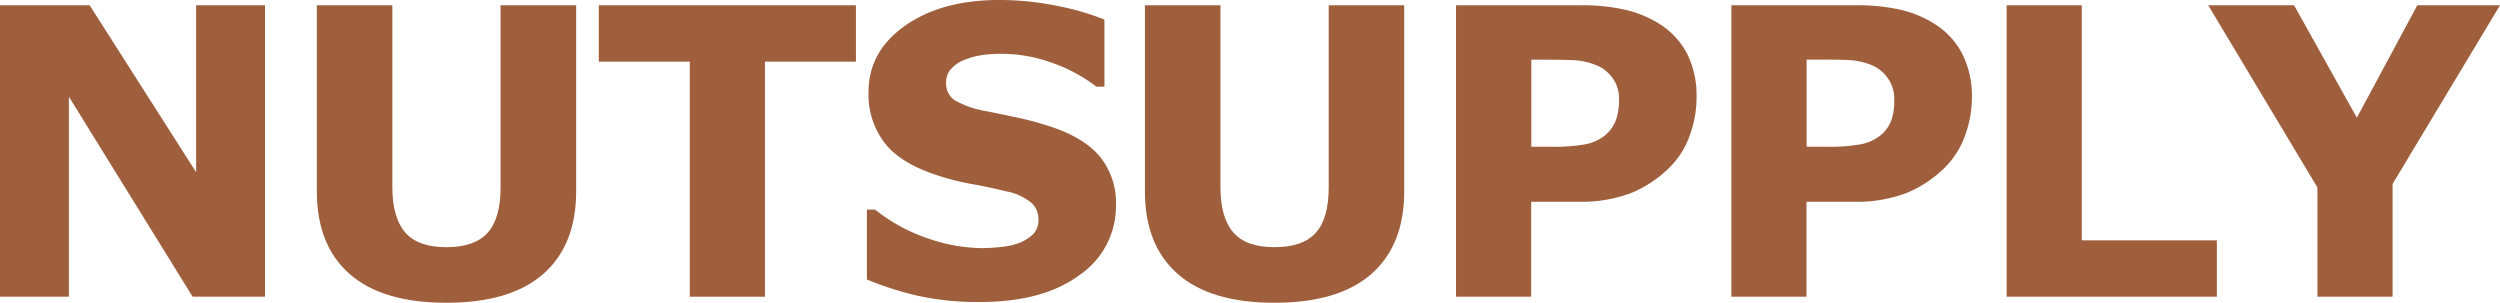 <svg id="Layer_1" data-name="Layer 1" xmlns="http://www.w3.org/2000/svg" viewBox="0 0 474.05 57.41"><defs><style>.cls-1{fill:#9f5f3d;}</style></defs><title>logo-svg</title><path class="cls-1" d="M50.25,56.26H36.52L13.06,18.33V56.26H0V1H17L37.19,32.66V1H50.25Z"/><path class="cls-1" d="M109.25,36.26q0,10.23-6.24,15.69T84.64,57.41q-12.14,0-18.35-5.46T60.08,36.29V1H74.4V35.48q0,5.75,2.41,8.57t7.83,2.82c3.56,0,6.17-.9,7.81-2.71s2.47-4.7,2.47-8.68V1h14.33Z"/><path class="cls-1" d="M162.3,11.69H145.05V56.26H130.8V11.69H113.54V1H162.3Z"/><path class="cls-1" d="M211.61,38.89a15.78,15.78,0,0,1-6.92,13.27q-6.91,5.1-18.79,5.1a52.12,52.12,0,0,1-12-1.21A60.66,60.66,0,0,1,164.38,53V39.74h1.55a32.83,32.83,0,0,0,9.89,5.42,32.21,32.21,0,0,0,10.52,1.89,33.74,33.74,0,0,0,3.42-.22,13.65,13.65,0,0,0,3.45-.74,8.68,8.68,0,0,0,2.69-1.67,3.92,3.92,0,0,0,1-3,4,4,0,0,0-1.54-3.13,10.6,10.6,0,0,0-4.5-2c-2.08-.49-4.28-1-6.59-1.39a50.06,50.06,0,0,1-6.52-1.65q-7-2.27-10-6.14a15.08,15.08,0,0,1-3.06-9.63q0-7.73,6.92-12.6T189.42,0A54.8,54.8,0,0,1,200.2,1.06a50.1,50.1,0,0,1,9.22,2.65V16.44H207.9A29.28,29.28,0,0,0,199.72,12a28.16,28.16,0,0,0-9.89-1.8,26.1,26.1,0,0,0-3.54.24,13.67,13.67,0,0,0-3.4.91A6.42,6.42,0,0,0,180.41,13a3.66,3.66,0,0,0-1,2.58A3.85,3.85,0,0,0,181,19a18.79,18.79,0,0,0,6.3,2.13l5.85,1.22a60.93,60.93,0,0,1,6,1.64q6.34,2.07,9.37,5.65A13.91,13.91,0,0,1,211.61,38.89Z"/><path class="cls-1" d="M266.27,36.26q0,10.23-6.23,15.69t-18.38,5.46q-12.12,0-18.34-5.46T217.1,36.29V1h14.32V35.48q0,5.75,2.42,8.57c1.61,1.88,4.21,2.82,7.82,2.82s6.17-.9,7.82-2.71,2.47-4.7,2.47-8.68V1h14.32Z"/><path class="cls-1" d="M321.7,18.44a20.83,20.83,0,0,1-1.3,7.26,16,16,0,0,1-3.71,5.95,22.49,22.49,0,0,1-7.37,4.94,26.71,26.71,0,0,1-10.11,1.67h-8.87v18H276.09V1h23.46a36.8,36.8,0,0,1,8.88.91,21.1,21.1,0,0,1,6.41,2.73,14.8,14.8,0,0,1,5.1,5.6A17.76,17.76,0,0,1,321.7,18.44ZM307,18.76a6.55,6.55,0,0,0-1.26-4,6.92,6.92,0,0,0-2.93-2.35,13.35,13.35,0,0,0-4.35-1q-2.12-.09-5.64-.09h-2.45V27.83h4.09a33.91,33.91,0,0,0,6-.44,8.5,8.5,0,0,0,3.95-1.78,6.81,6.81,0,0,0,2-2.83A11.57,11.57,0,0,0,307,18.76Z"/><path class="cls-1" d="M373.91,18.44a20.83,20.83,0,0,1-1.3,7.26,16.09,16.09,0,0,1-3.71,5.95,22.59,22.59,0,0,1-7.37,4.94,26.78,26.78,0,0,1-10.11,1.67h-8.87v18H328.3V1h23.45a36.83,36.83,0,0,1,8.89.91A21,21,0,0,1,367,4.64a14.64,14.64,0,0,1,5.1,5.6A17.63,17.63,0,0,1,373.91,18.44Zm-14.73.32a6.56,6.56,0,0,0-1.27-4A6.92,6.92,0,0,0,355,12.39a13.24,13.24,0,0,0-4.34-1q-2.11-.09-5.64-.09h-2.45V27.83h4.08a33.83,33.83,0,0,0,6-.44,8.49,8.49,0,0,0,4-1.78,6.79,6.79,0,0,0,2-2.83A11.55,11.55,0,0,0,359.18,18.76Z"/><path class="cls-1" d="M420.36,56.26H380.5V1h14.25V45.57h25.61Z"/><path class="cls-1" d="M474.05,1,453.68,34.88V56.26H439.43V35.55L418.72,1H435l11.91,21.32L458.37,1Z"/></svg>